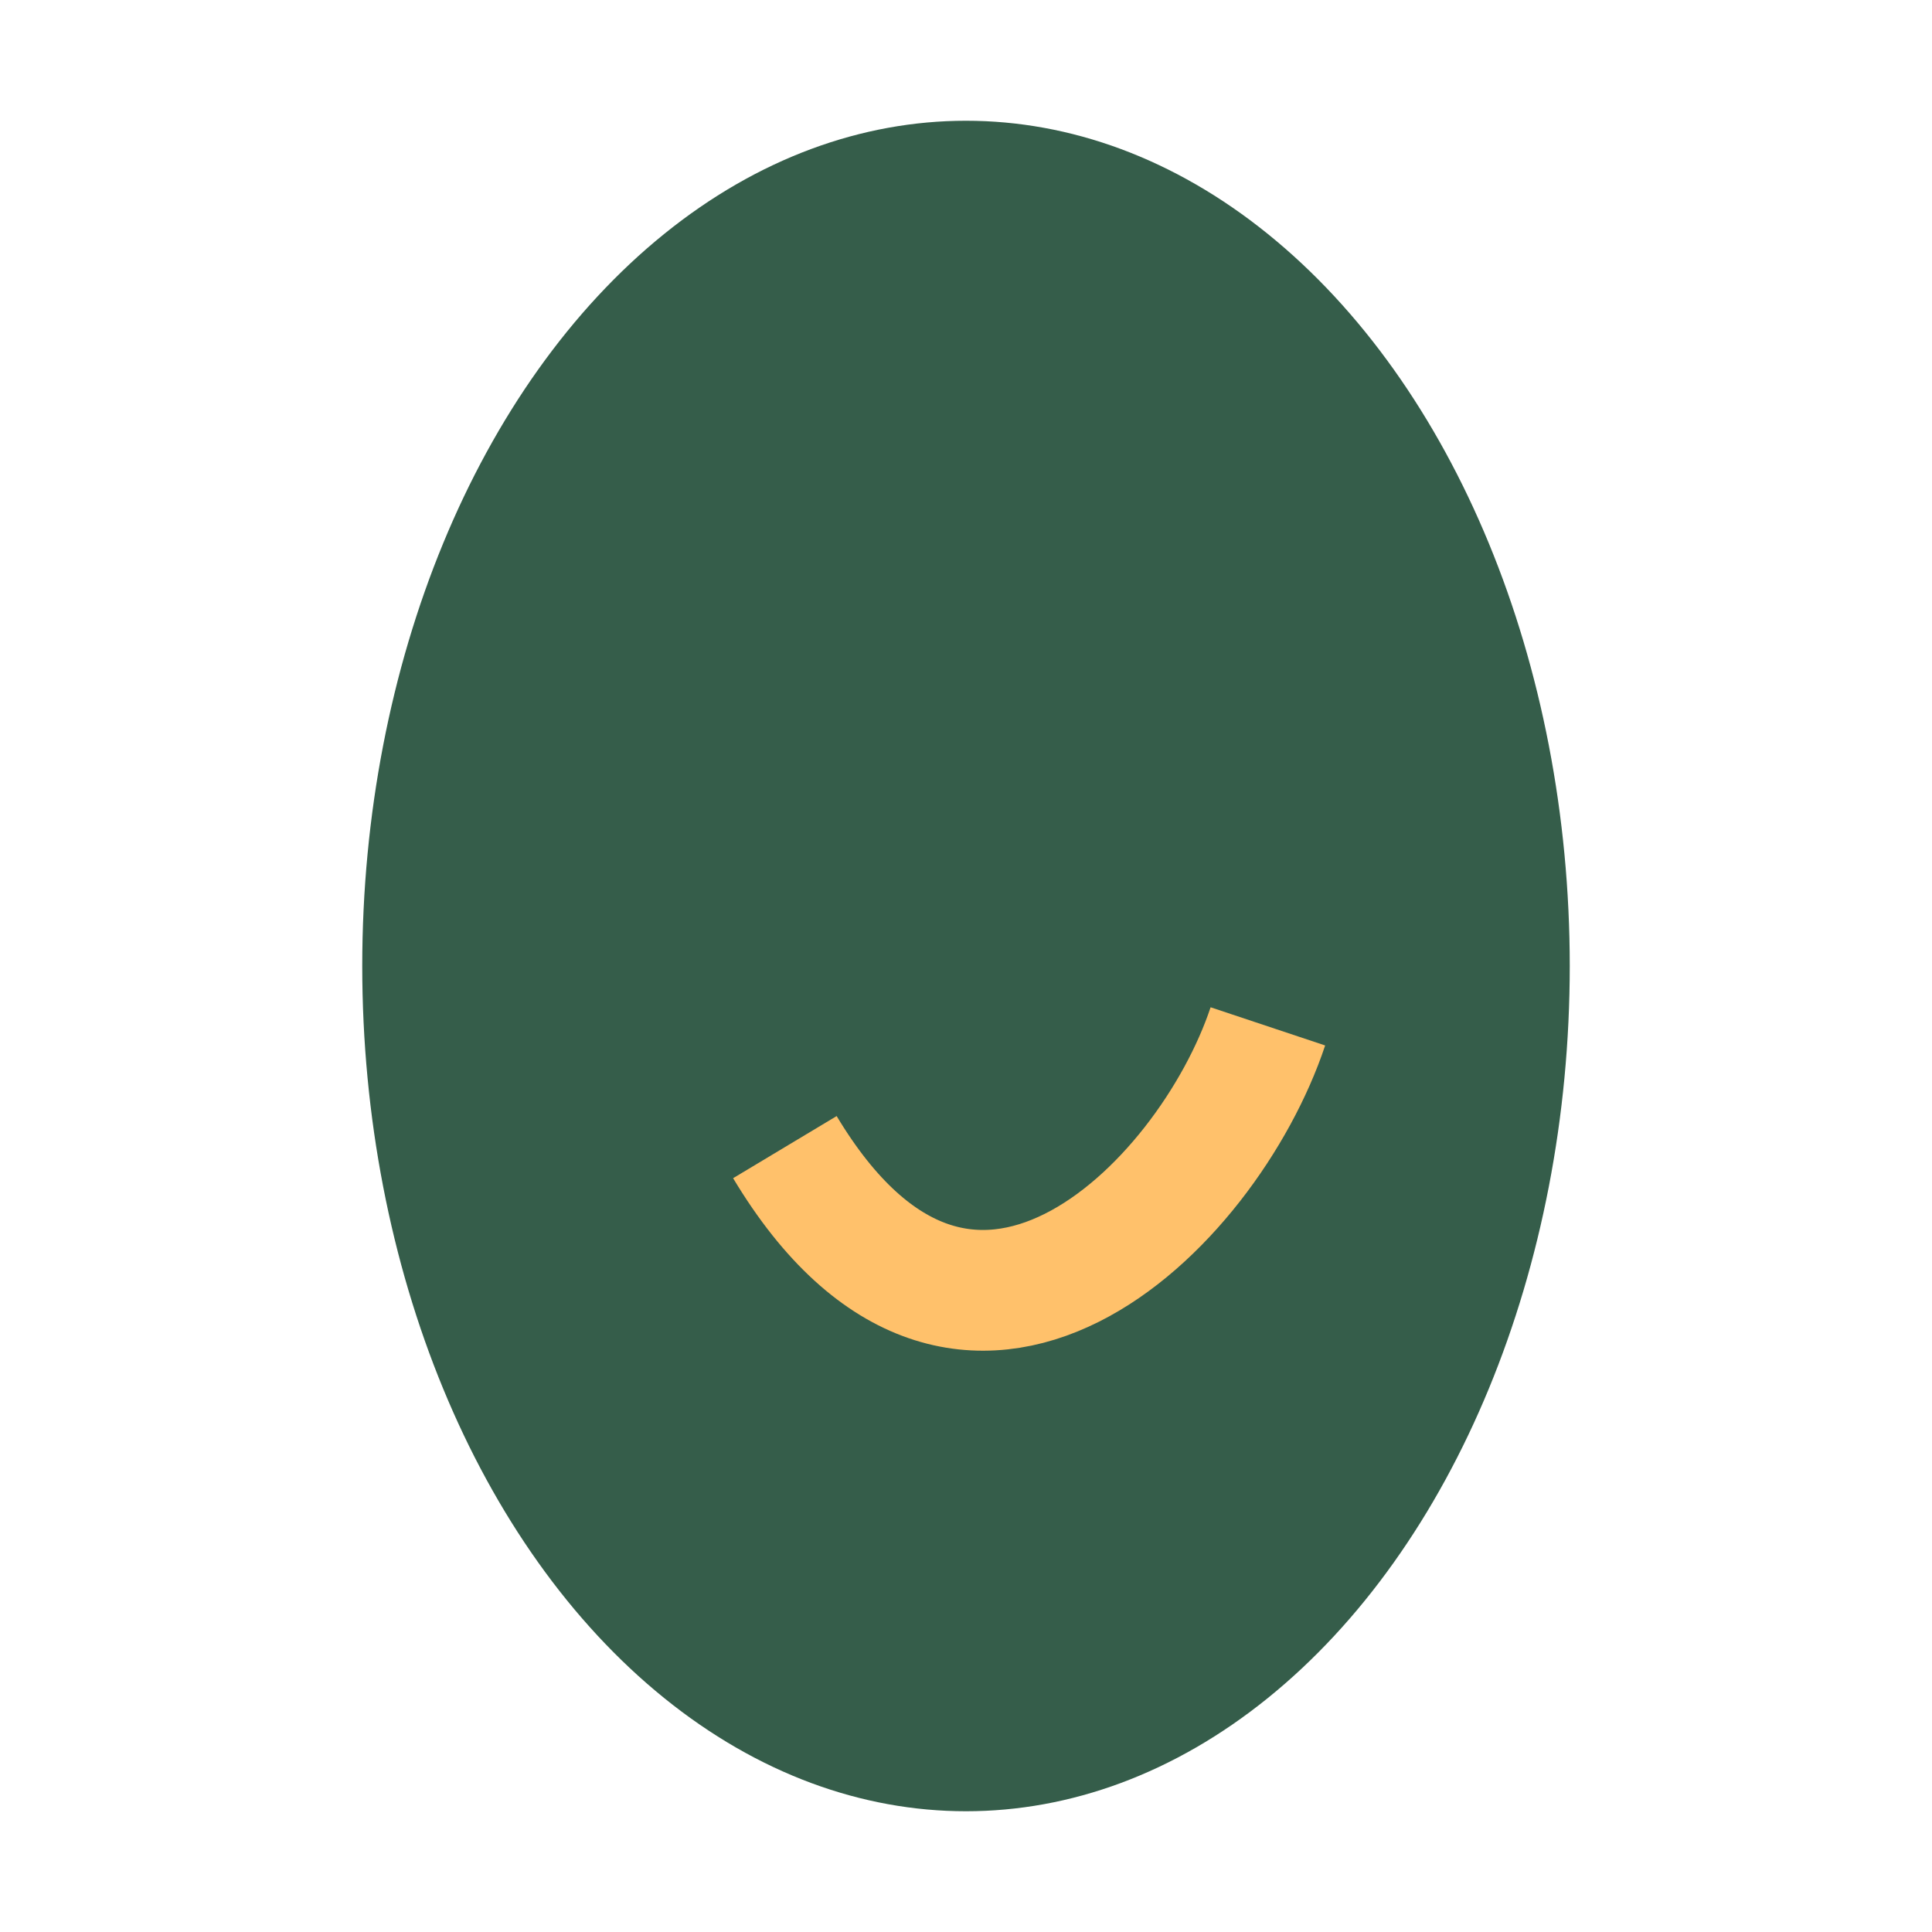<?xml version="1.0" encoding="UTF-8"?>
<svg xmlns="http://www.w3.org/2000/svg" width="32" height="32" viewBox="0 0 32 32"><ellipse cx="16" cy="16" rx="10" ry="14" fill="#355D4A"/><path d="M13 19c3 5 7 1 8-2" fill="none" stroke="#FFC16B" stroke-width="2"/></svg>